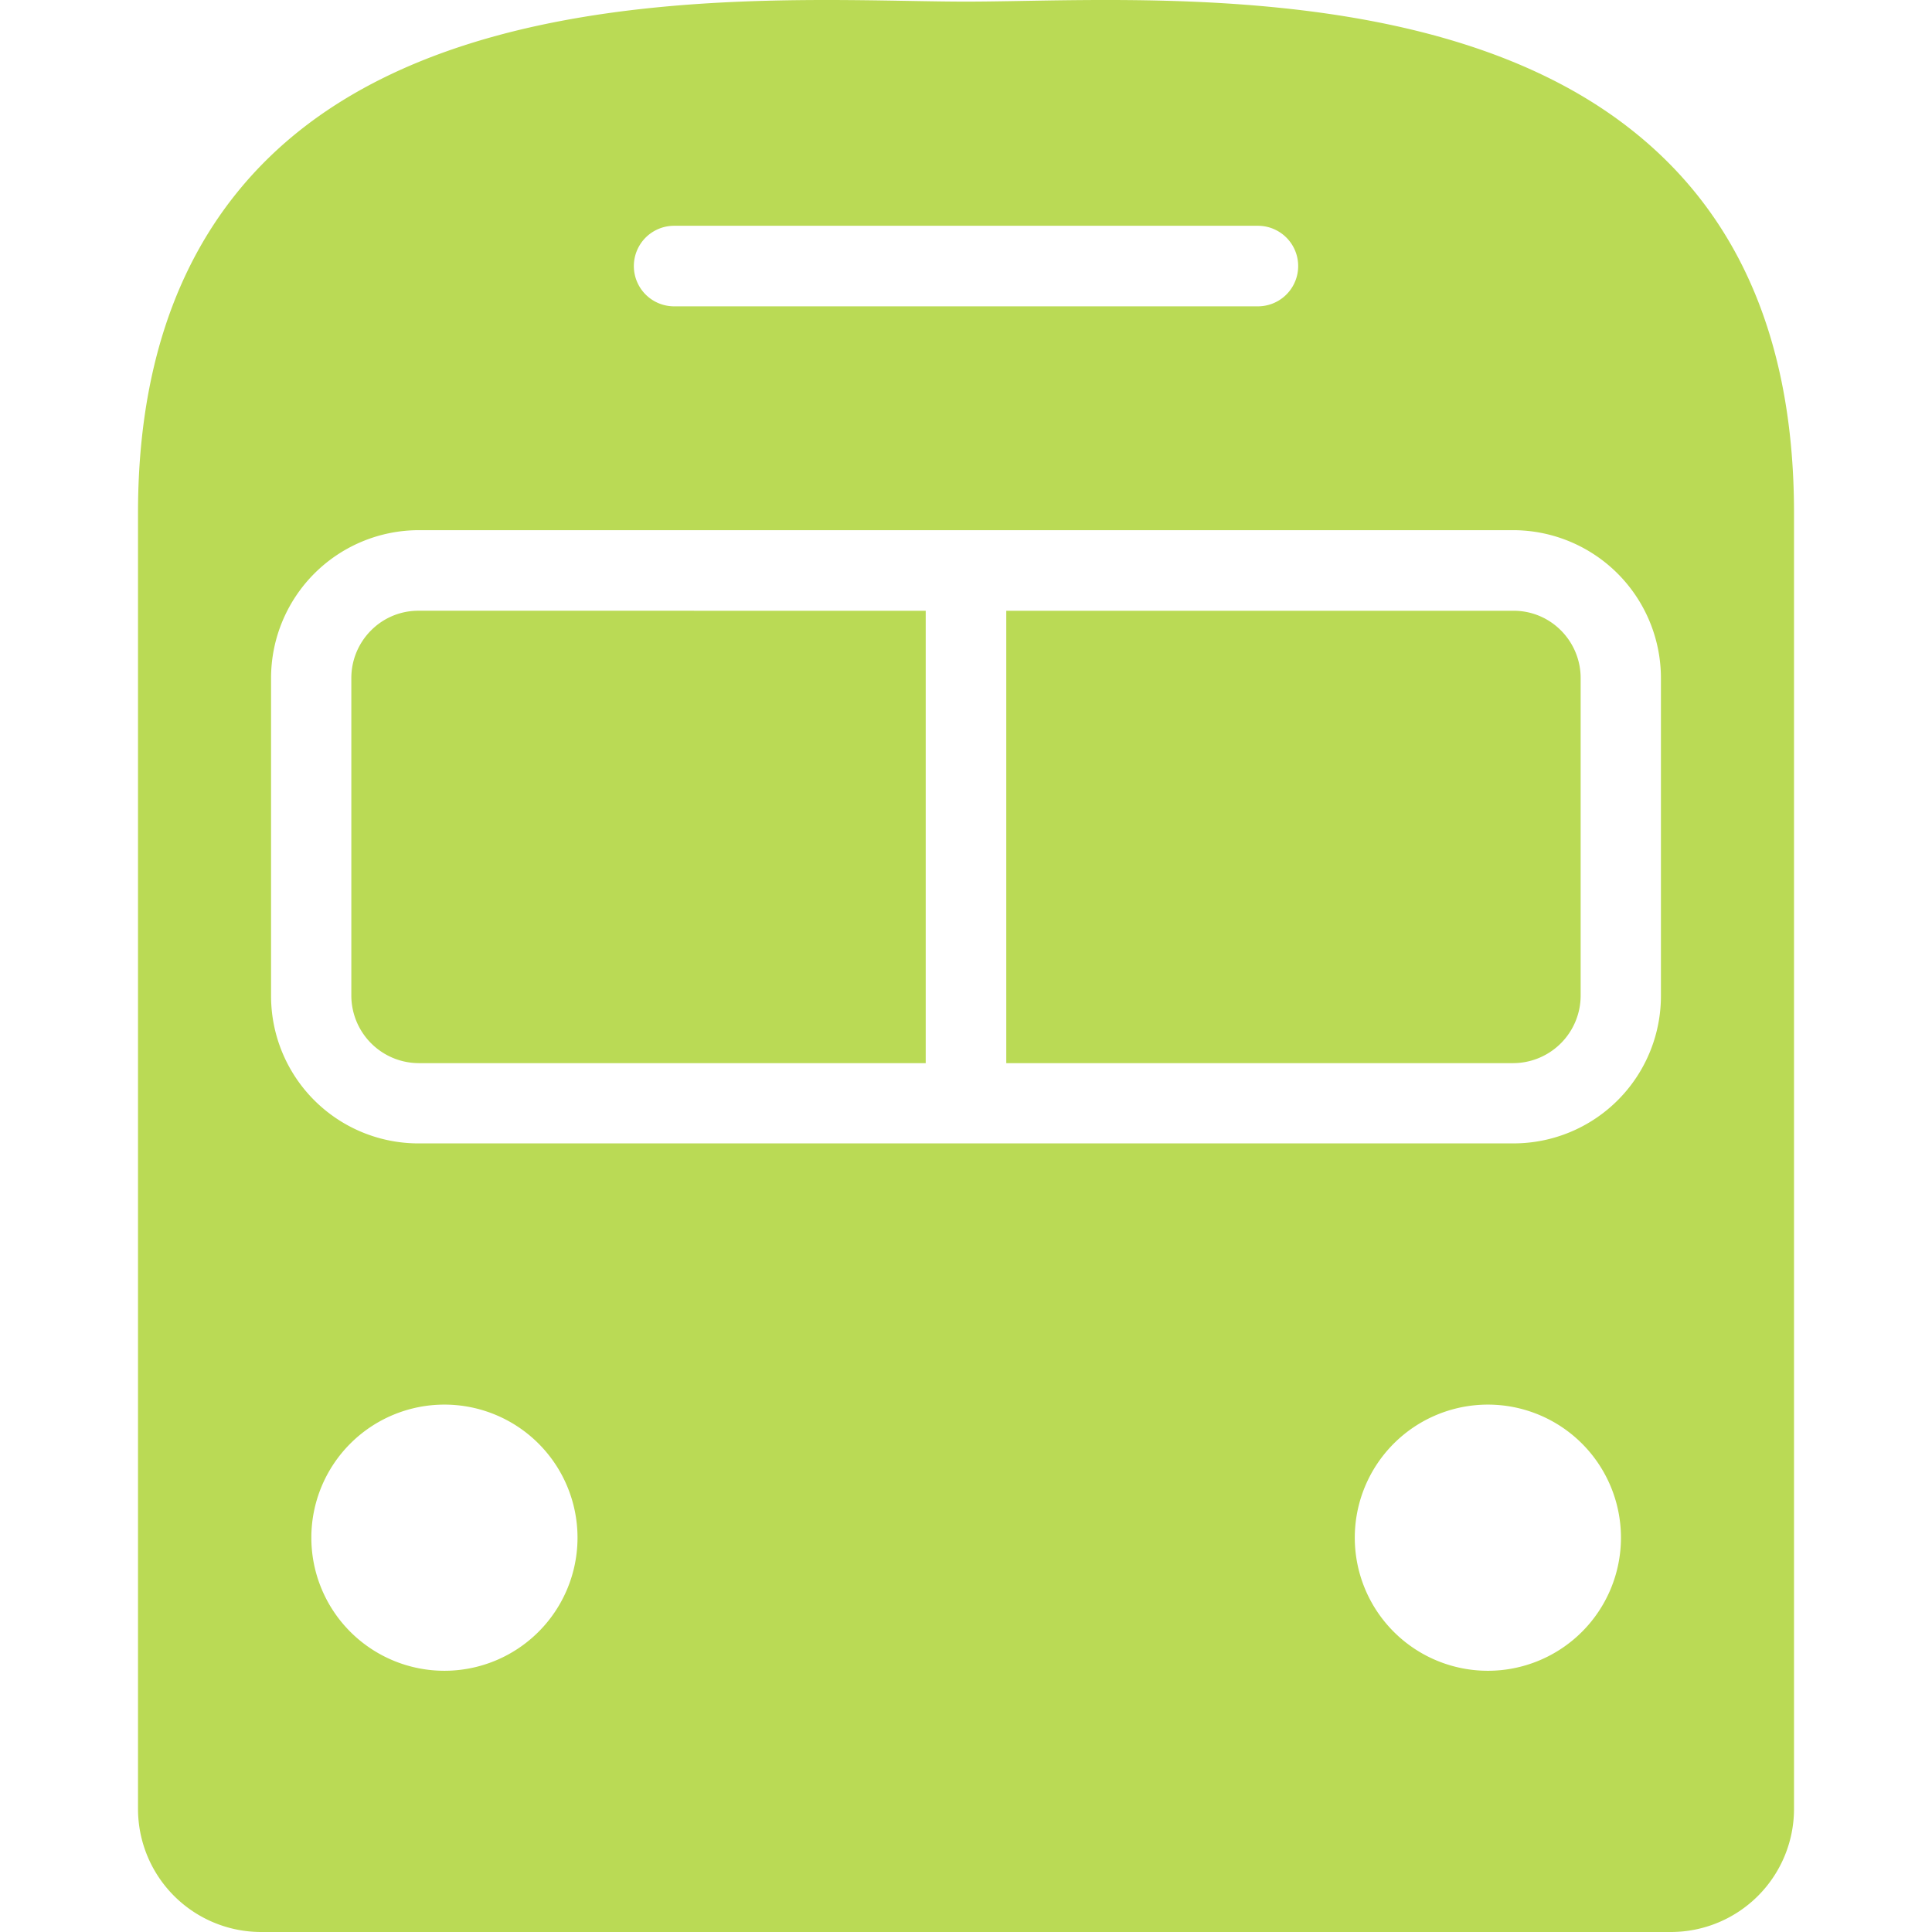<svg xmlns="http://www.w3.org/2000/svg" xmlns:xlink="http://www.w3.org/1999/xlink" width="192" height="192" viewBox="0 0 192 192">
  <rect x="0" y="0" width="192" height="192" fill="#333333" stroke="none"/>
  <defs>
    <clipPath id="clip-welfare_01">
      <rect width="192" height="192"/>
    </clipPath>
  </defs>
  <g id="welfare_01" clip-path="url(#clip-welfare_01)">
    <rect width="192" height="192" fill="#fff"/>
    <path id="パス_8359" data-name="パス 8359" d="M190.39,237.317c-14.677,0-46.408-2.523-65.784,12.472-9.63,7.454-16.5,19.462-16.5,38.345V416.917a12.24,12.24,0,0,0,12.211,12.24H260.467a12.24,12.24,0,0,0,12.211-12.24V288.134c0-18.882-6.729-30.8-16.5-38.345-19.375-15-51.107-12.472-65.784-12.472M138.529,376.745A13.226,13.226,0,1,1,125.332,390v-.029a13.225,13.225,0,0,1,13.2-13.226m103.722,0a13.226,13.226,0,1,1-13.226,13.226,13.228,13.228,0,0,1,13.226-13.226M161.385,267.6a4,4,0,1,1,0-8.005H219.4a4,4,0,1,1,0,8.005Zm-25.379,83.187a14.648,14.648,0,0,1-14.677-14.619V304.522a14.7,14.7,0,0,1,14.677-14.677H244.775a14.707,14.707,0,0,1,14.677,14.677v31.587a14.648,14.648,0,0,1-14.619,14.677H136.006Zm58.387-52.934h50.382a6.615,6.615,0,0,1,4.728,1.943,6.7,6.7,0,0,1,1.972,4.728v31.587a6.727,6.727,0,0,1-6.7,6.7H194.393Zm-8.005,0v44.958H136.006a6.727,6.727,0,0,1-6.7-6.7V304.522a6.7,6.7,0,0,1,1.972-4.728,6.615,6.615,0,0,1,4.728-1.943Z" transform="translate(-94.391 -237.157)" fill="#bada55" fill-rule="evenodd"/>
  </g>
</svg>
